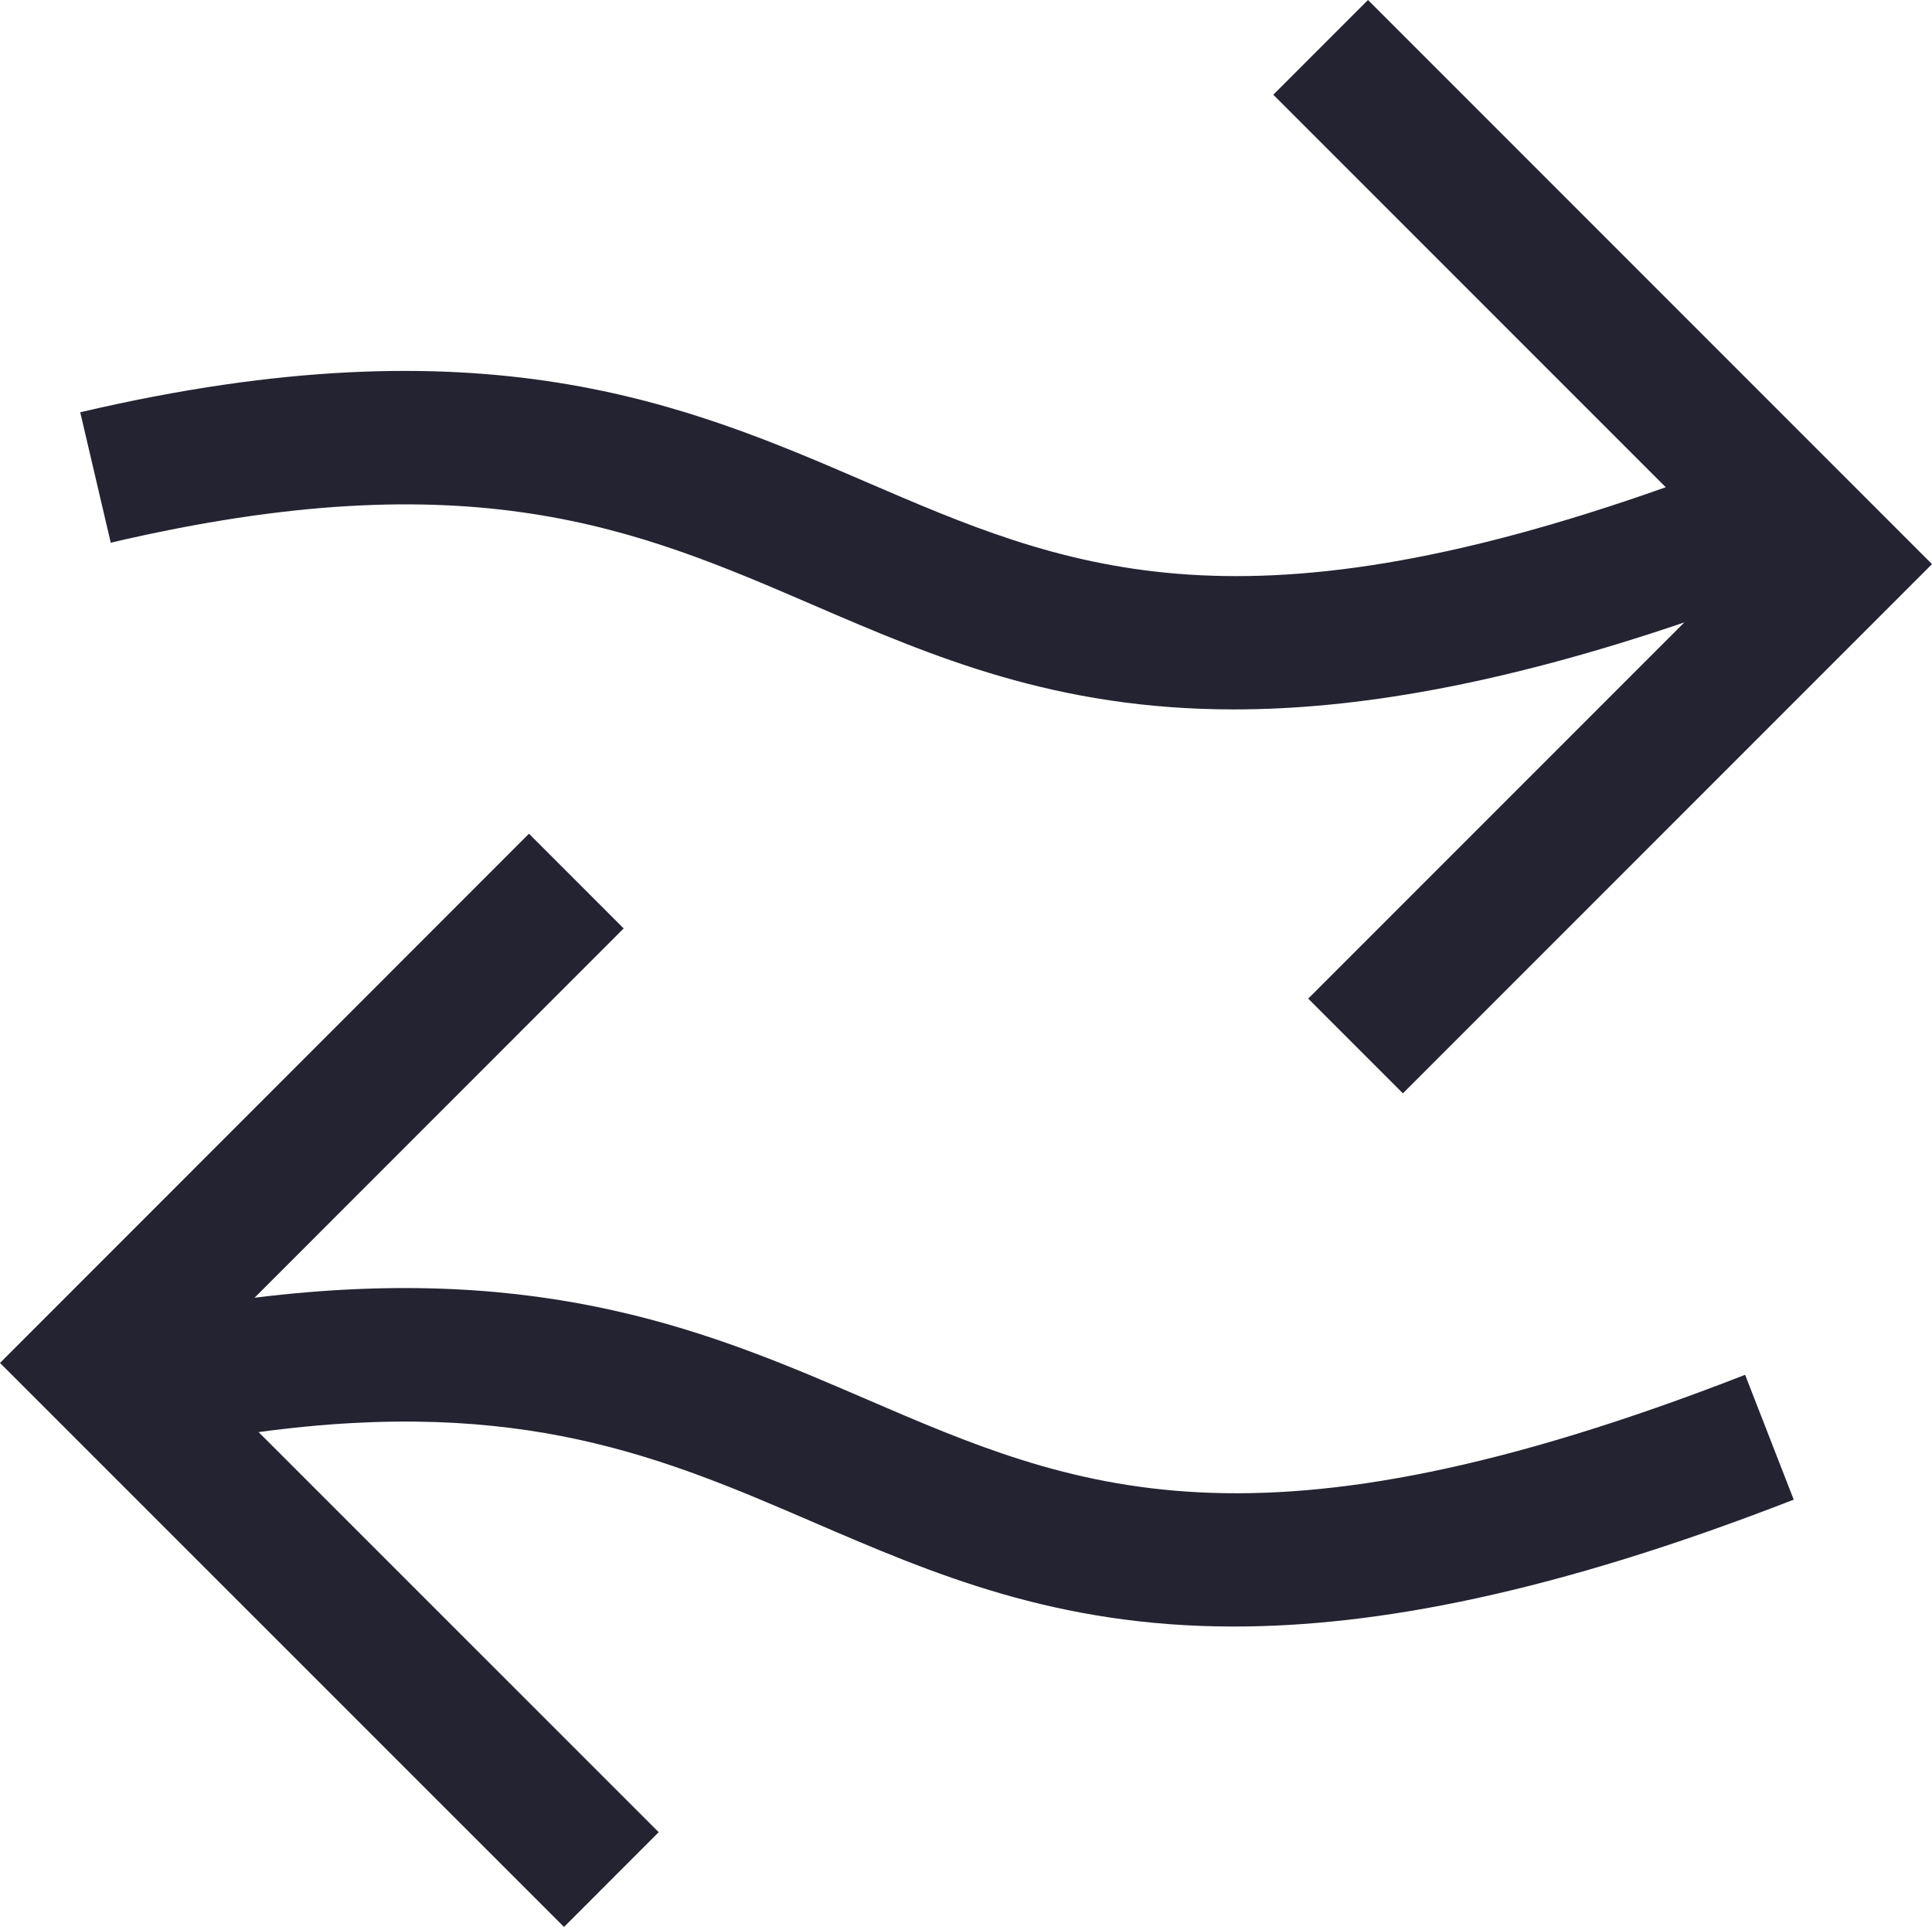 <?xml version="1.0" encoding="UTF-8"?><svg id="Layer_2" xmlns="http://www.w3.org/2000/svg" viewBox="0 0 288.525 287.709"><defs><style>.cls-1{fill:#232332;}</style></defs><g id="Outline_black"><path class="cls-1" d="m204.297,0l84.228,84.229-79.015,79.016-14.143-14.143,56.173-56.173c-27.785,9.445-49.419,12.993-67.262,12.993-26.677,0-44.938-7.872-62.862-15.599-26.172-11.282-50.891-21.937-104.876-9.295l-4.56-19.473c60.404-14.147,90.66-1.106,117.353,10.401,29.336,12.646,54.904,23.656,119.429.792l-58.607-58.607,14.143-14.143Zm-74.964,208.89c-22.552-9.72-47.649-20.536-91.319-15.127l55.126-55.14-14.144-14.141L0,203.499l84.229,84.21,14.141-14.145-59.752-59.738c39.224-5.333,60.491,3.813,82.799,13.43,17.925,7.727,36.186,15.599,62.862,15.599,21.201,0,47.718-4.975,83.595-18.946l-7.258-18.637c-73.379,28.578-100.213,17.012-131.283,3.618Z"/></g></svg>
